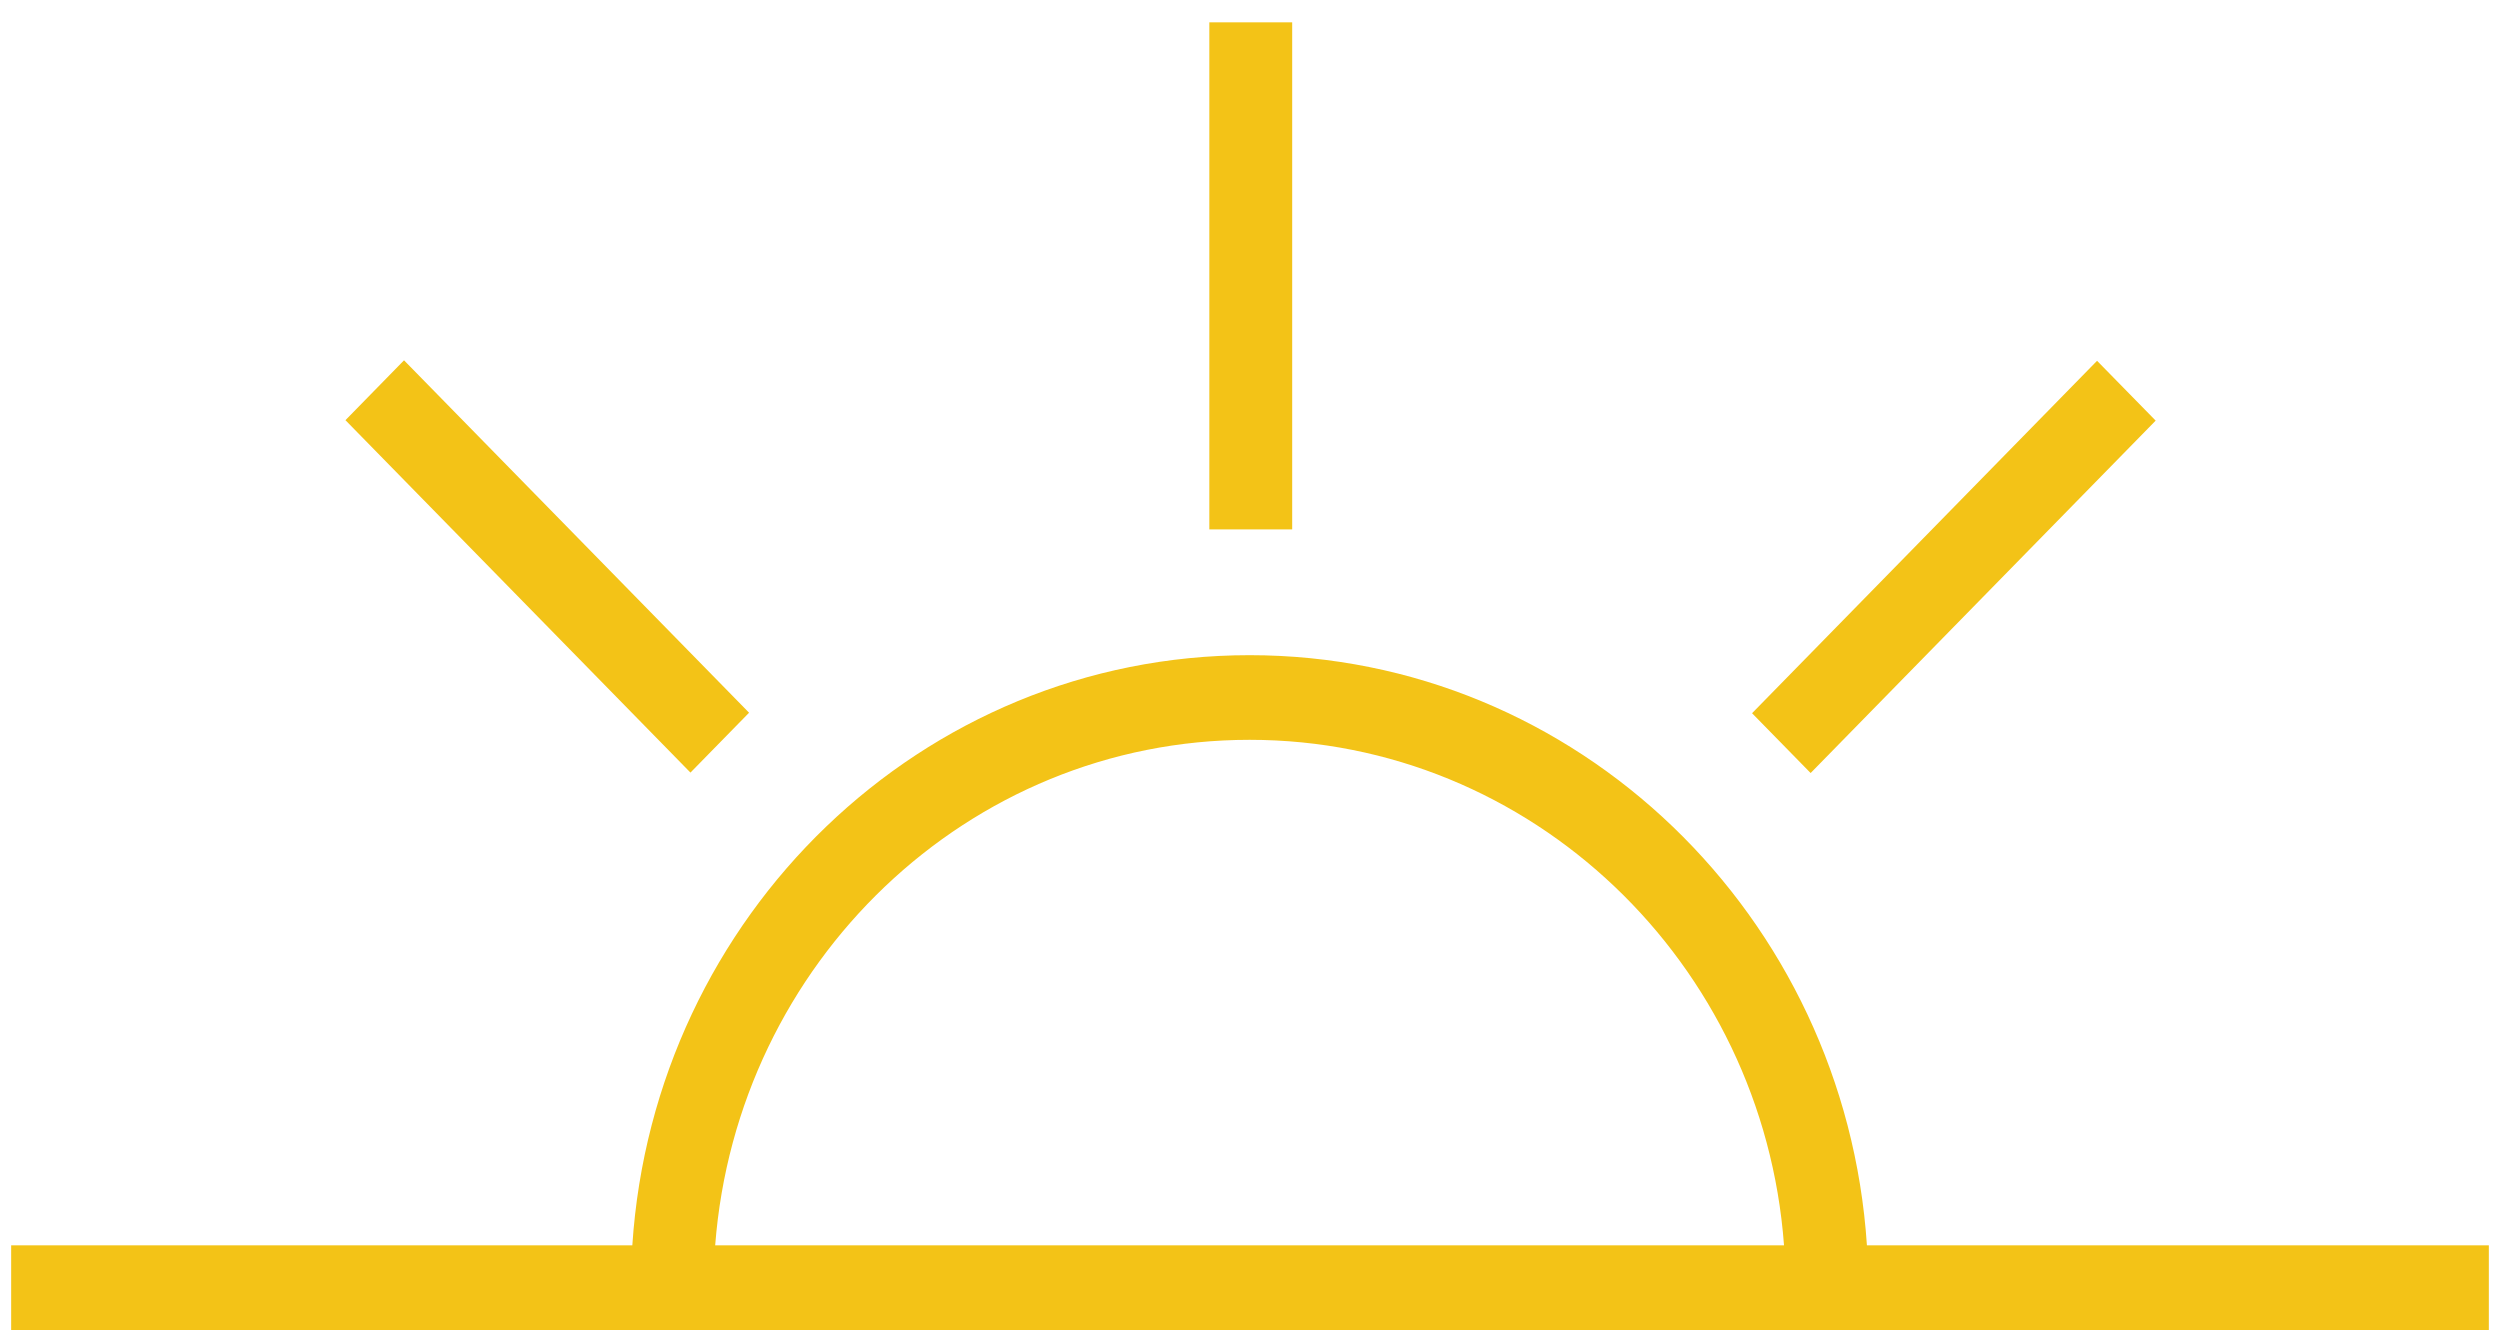<?xml version="1.0" encoding="UTF-8"?> <svg xmlns="http://www.w3.org/2000/svg" width="56" height="30" viewBox="0 0 56 30" fill="none"><g clip-path="url(#clip0_1079_339)"><path d="M28.945 0.5H27.089V11.859H28.945V0.5Z" fill="#F3C317"></path><path d="M46.974 8.082L39.246 15.976L40.558 17.316L48.287 9.422L46.974 8.082Z" fill="#F3C317"></path><path d="M9.05 8.071L7.738 9.412L15.466 17.306L16.779 15.965L9.05 8.071Z" fill="#F3C317"></path><path d="M41.819 27.896C41.333 20.524 35.33 14.676 27.991 14.676C20.653 14.676 14.65 20.506 14.164 27.896H0.25V29.792H55.75V27.896H41.836H41.819ZM27.991 16.572C34.306 16.572 39.494 21.57 39.962 27.896H16.02C16.506 21.57 21.676 16.572 27.991 16.572Z" fill="#F3C317"></path></g><defs><clipPath id="clip0_1079_339"><rect width="55.5" height="29.292" fill="white" transform="translate(0.25 0.5)"></rect></clipPath></defs></svg> 